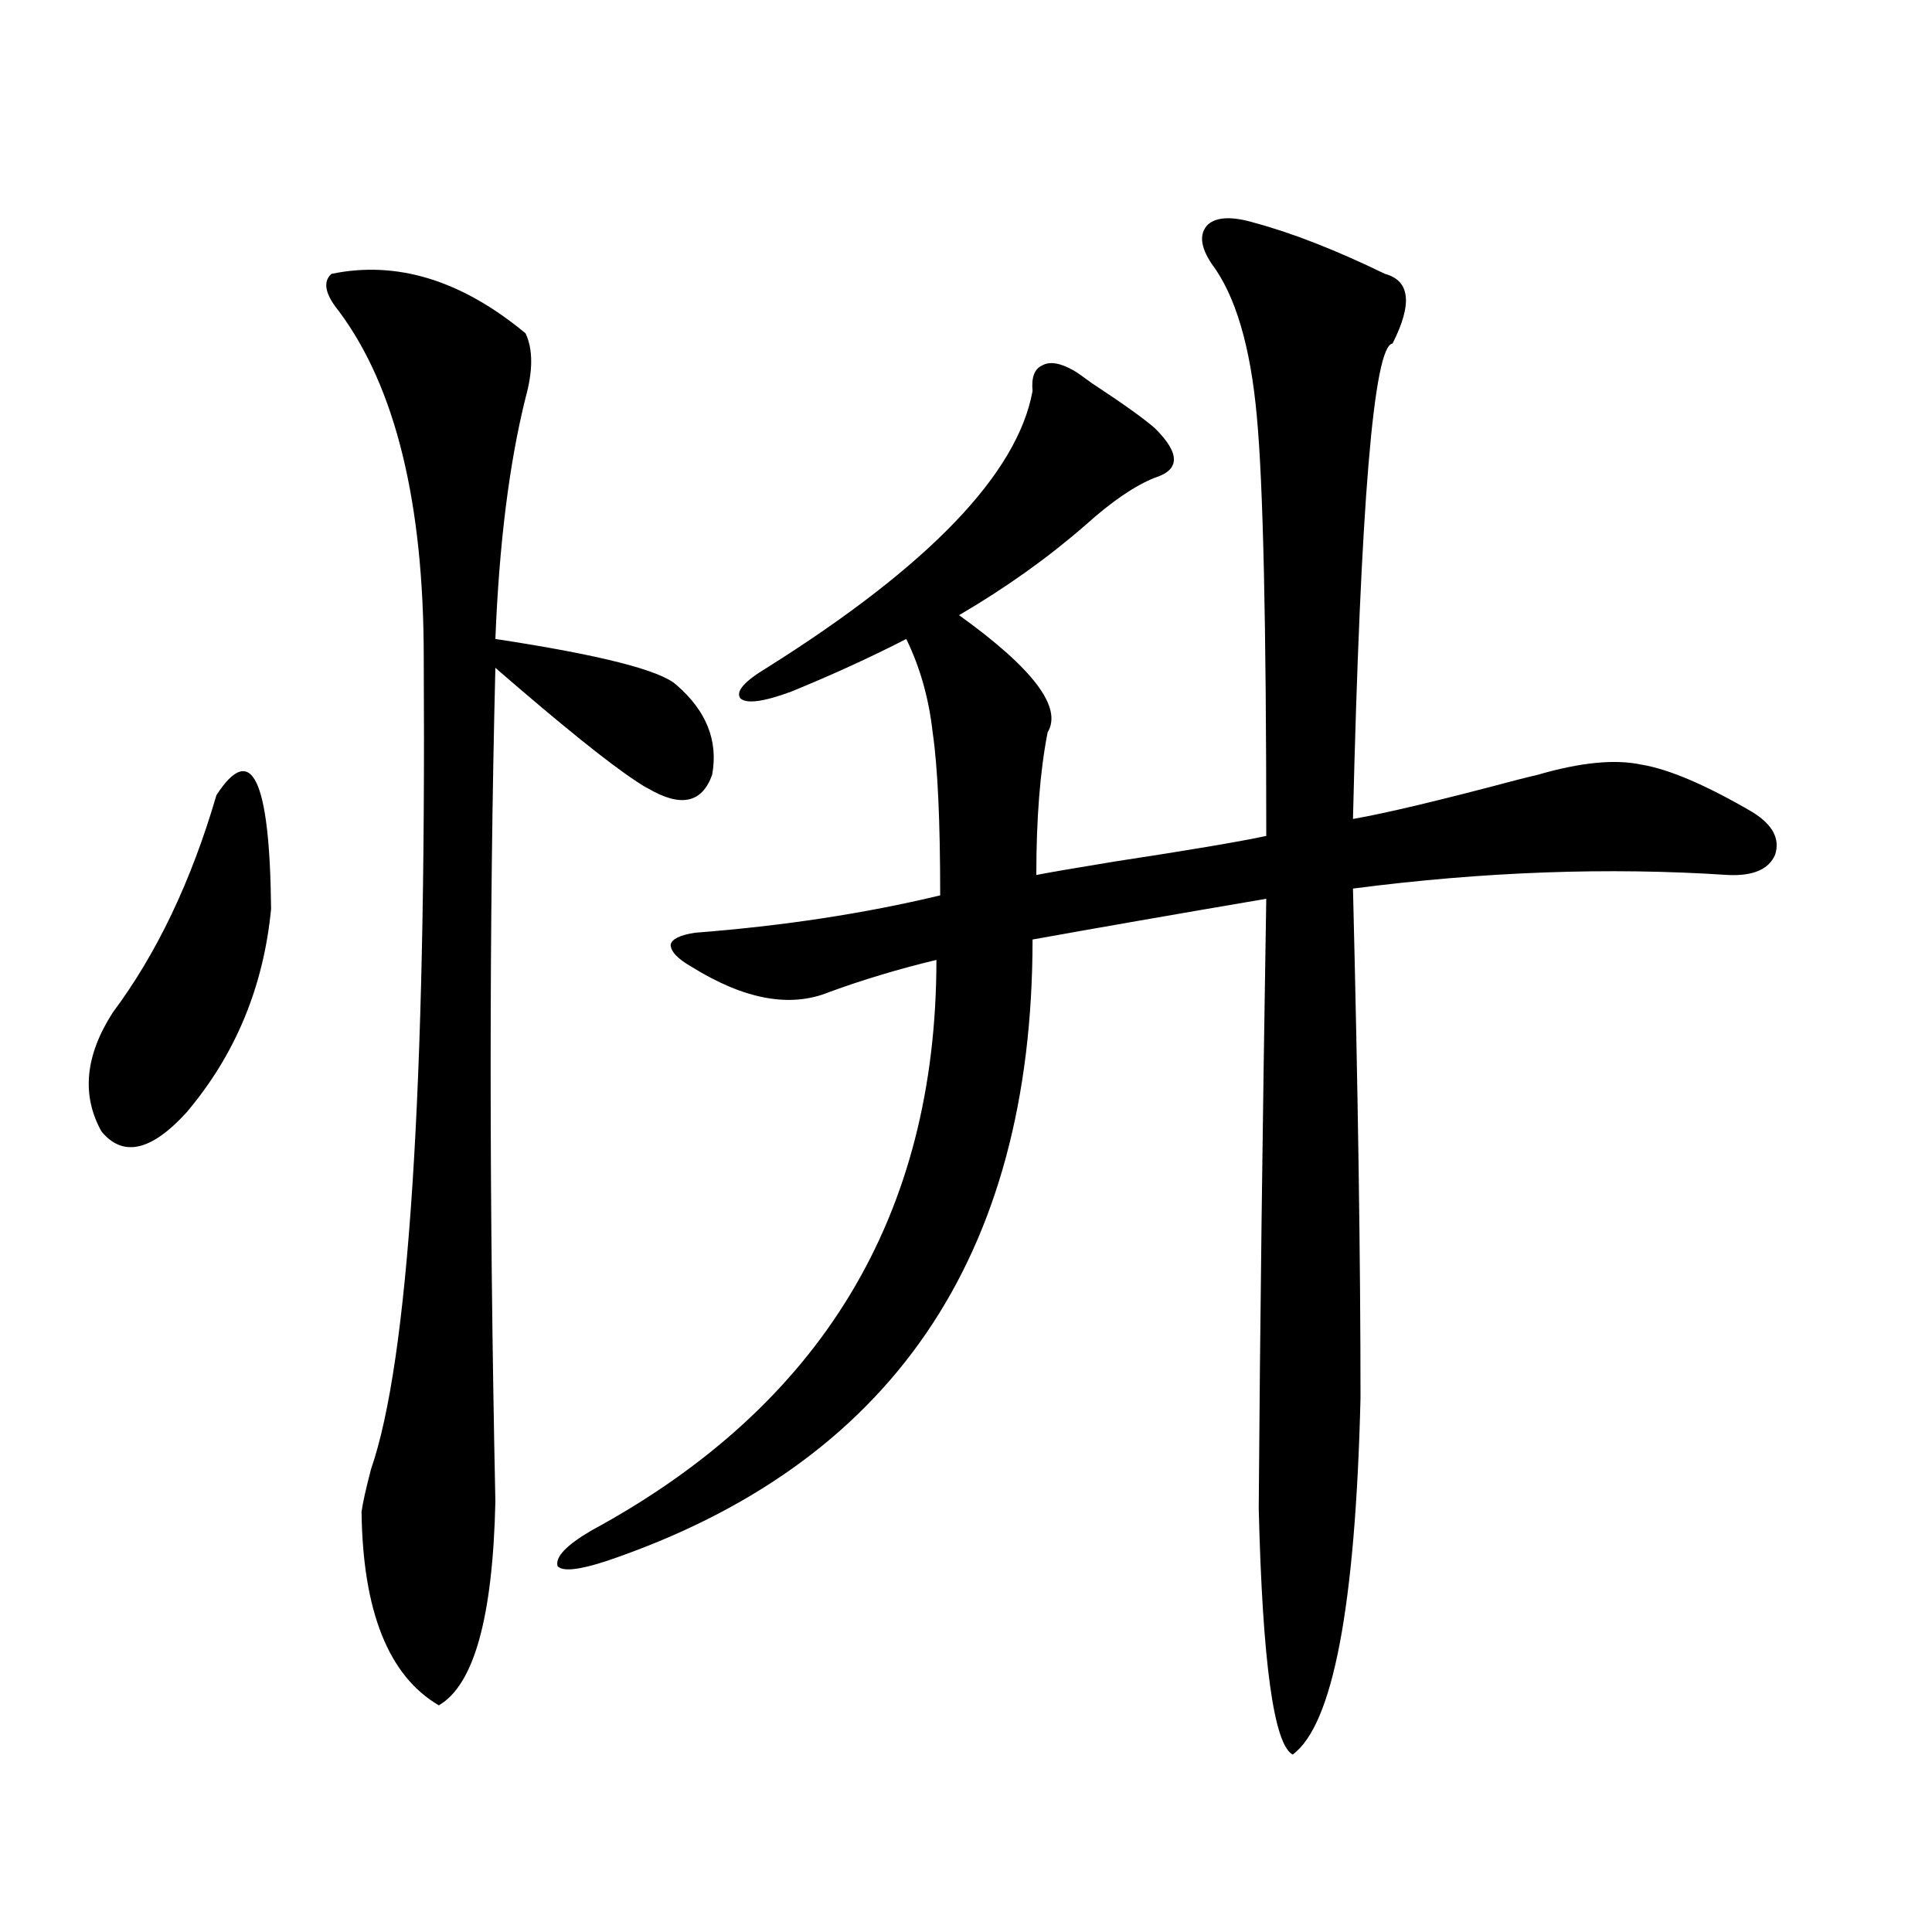 <?xml version="1.0" encoding="utf-8"?>
<!-- Generator: Adobe Illustrator 16.0.0, SVG Export Plug-In . SVG Version: 6.00 Build 0)  -->
<!DOCTYPE svg PUBLIC "-//W3C//DTD SVG 1.1//EN" "http://www.w3.org/Graphics/SVG/1.1/DTD/svg11.dtd">
<svg version="1.1" id="图层_1" xmlns="http://www.w3.org/2000/svg" xmlns:xlink="http://www.w3.org/1999/xlink" x="0px" y="0px"
	 width="1000px" height="1000px" viewBox="0 0 1000 1000" enable-background="new 0 0 1000 1000" xml:space="preserve">
<path d="M112.021,411.586c18.201-28.125,27.637-8.487,28.292,58.887c-3.902,40.43-18.536,75.586-43.901,105.469
	c-18.216,19.927-32.85,23.153-43.901,9.668c-10.411-18.745-8.46-39.249,5.854-61.523C81.123,493.626,99.004,456.122,112.021,411.586
	z M171.532,141.762c33.811-7.031,67.315,3.228,100.485,30.762c3.902,8.212,3.902,19.336,0,33.398
	c-8.46,33.989-13.658,75.586-15.609,124.805c53.978,8.212,85.196,16.122,93.656,23.73c15.609,13.485,21.783,29.004,18.536,46.582
	c-5.213,14.653-16.265,17.001-33.17,7.031c-1.311-0.577-3.262-1.758-5.854-3.516c-14.313-9.366-38.703-29.004-73.169-58.887
	c-3.262,131.259-3.262,275.098,0,431.543c-1.311,59.766-11.066,94.922-29.268,105.469c-26.021-15.243-39.358-48.642-39.999-100.195
	c0.641-4.683,2.271-12.003,4.878-21.973c19.512-56.25,28.612-196.284,27.316-420.117c0-80.269-14.634-140.034-43.901-179.297
	C168.271,152.309,166.975,145.868,171.532,141.762z M649.569,115.395c19.512,5.273,41.95,14.063,67.315,26.367
	c13.003,3.516,14.299,15.532,3.902,36.035c-9.756,1.181-16.585,83.208-20.487,246.094c16.905-2.925,45.197-9.668,84.876-20.215
	c4.543-1.167,8.125-2.046,10.731-2.637c22.104-6.44,39.999-8.198,53.657-5.273c14.299,2.349,33.49,10.547,57.56,24.609
	c10.396,6.454,14.299,13.774,11.707,21.973c-3.262,7.622-11.387,11.138-24.39,10.547c-61.797-4.093-126.506-1.758-194.142,7.031
	c2.592,104.302,3.902,192.192,3.902,263.672c-2.606,107.804-14.313,169.327-35.121,184.57
	c-9.756-5.273-15.609-47.763-17.561-127.441c0.641-91.983,1.951-197.163,3.902-315.527c-48.139,8.212-88.458,15.243-120.973,21.094
	c0,164.657-73.504,271.884-220.482,321.68c-14.313,4.696-22.773,5.575-25.365,2.637c-1.311-4.683,4.543-10.835,17.561-18.457
	c119.021-64.448,178.532-162.886,178.532-295.313c-19.512,4.696-38.048,10.259-55.608,16.699
	c-20.167,8.212-43.901,3.817-71.218-13.184c-7.164-4.093-10.731-7.91-10.731-11.426c0.641-2.925,4.878-4.972,12.683-6.152
	c45.518-3.516,87.803-9.956,126.826-19.336c0-38.672-1.311-66.797-3.902-84.375c-1.951-17.578-6.509-33.687-13.658-48.34
	c-18.216,9.38-38.048,18.457-59.511,27.246c-14.313,5.273-23.094,6.454-26.341,3.516c-2.606-3.516,1.951-8.789,13.658-15.82
	c83.9-52.734,129.753-100.483,137.558-143.262c-0.655-7.031,0.976-11.426,4.878-13.184c3.902-2.335,9.421-1.456,16.585,2.637
	c1.951,1.181,4.878,3.228,8.78,6.152c16.905,11.138,27.957,19.048,33.17,23.73c13.003,12.896,13.003,21.396,0,25.488
	c-10.411,4.106-22.438,12.305-36.097,24.609c-19.512,17.001-41.31,32.52-65.364,46.582c38.368,27.548,53.657,47.763,45.853,60.645
	c-3.902,19.927-5.854,44.536-5.854,73.828c5.854-1.167,19.512-3.516,40.975-7.031c38.368-5.851,64.389-10.245,78.047-13.184
	c0-110.151-1.631-182.511-4.878-217.09c-3.262-36.323-11.066-62.69-23.414-79.102c-5.854-8.789-6.509-15.519-1.951-20.215
	C629.723,112.181,637.862,111.879,649.569,115.395z"/>
</svg>
